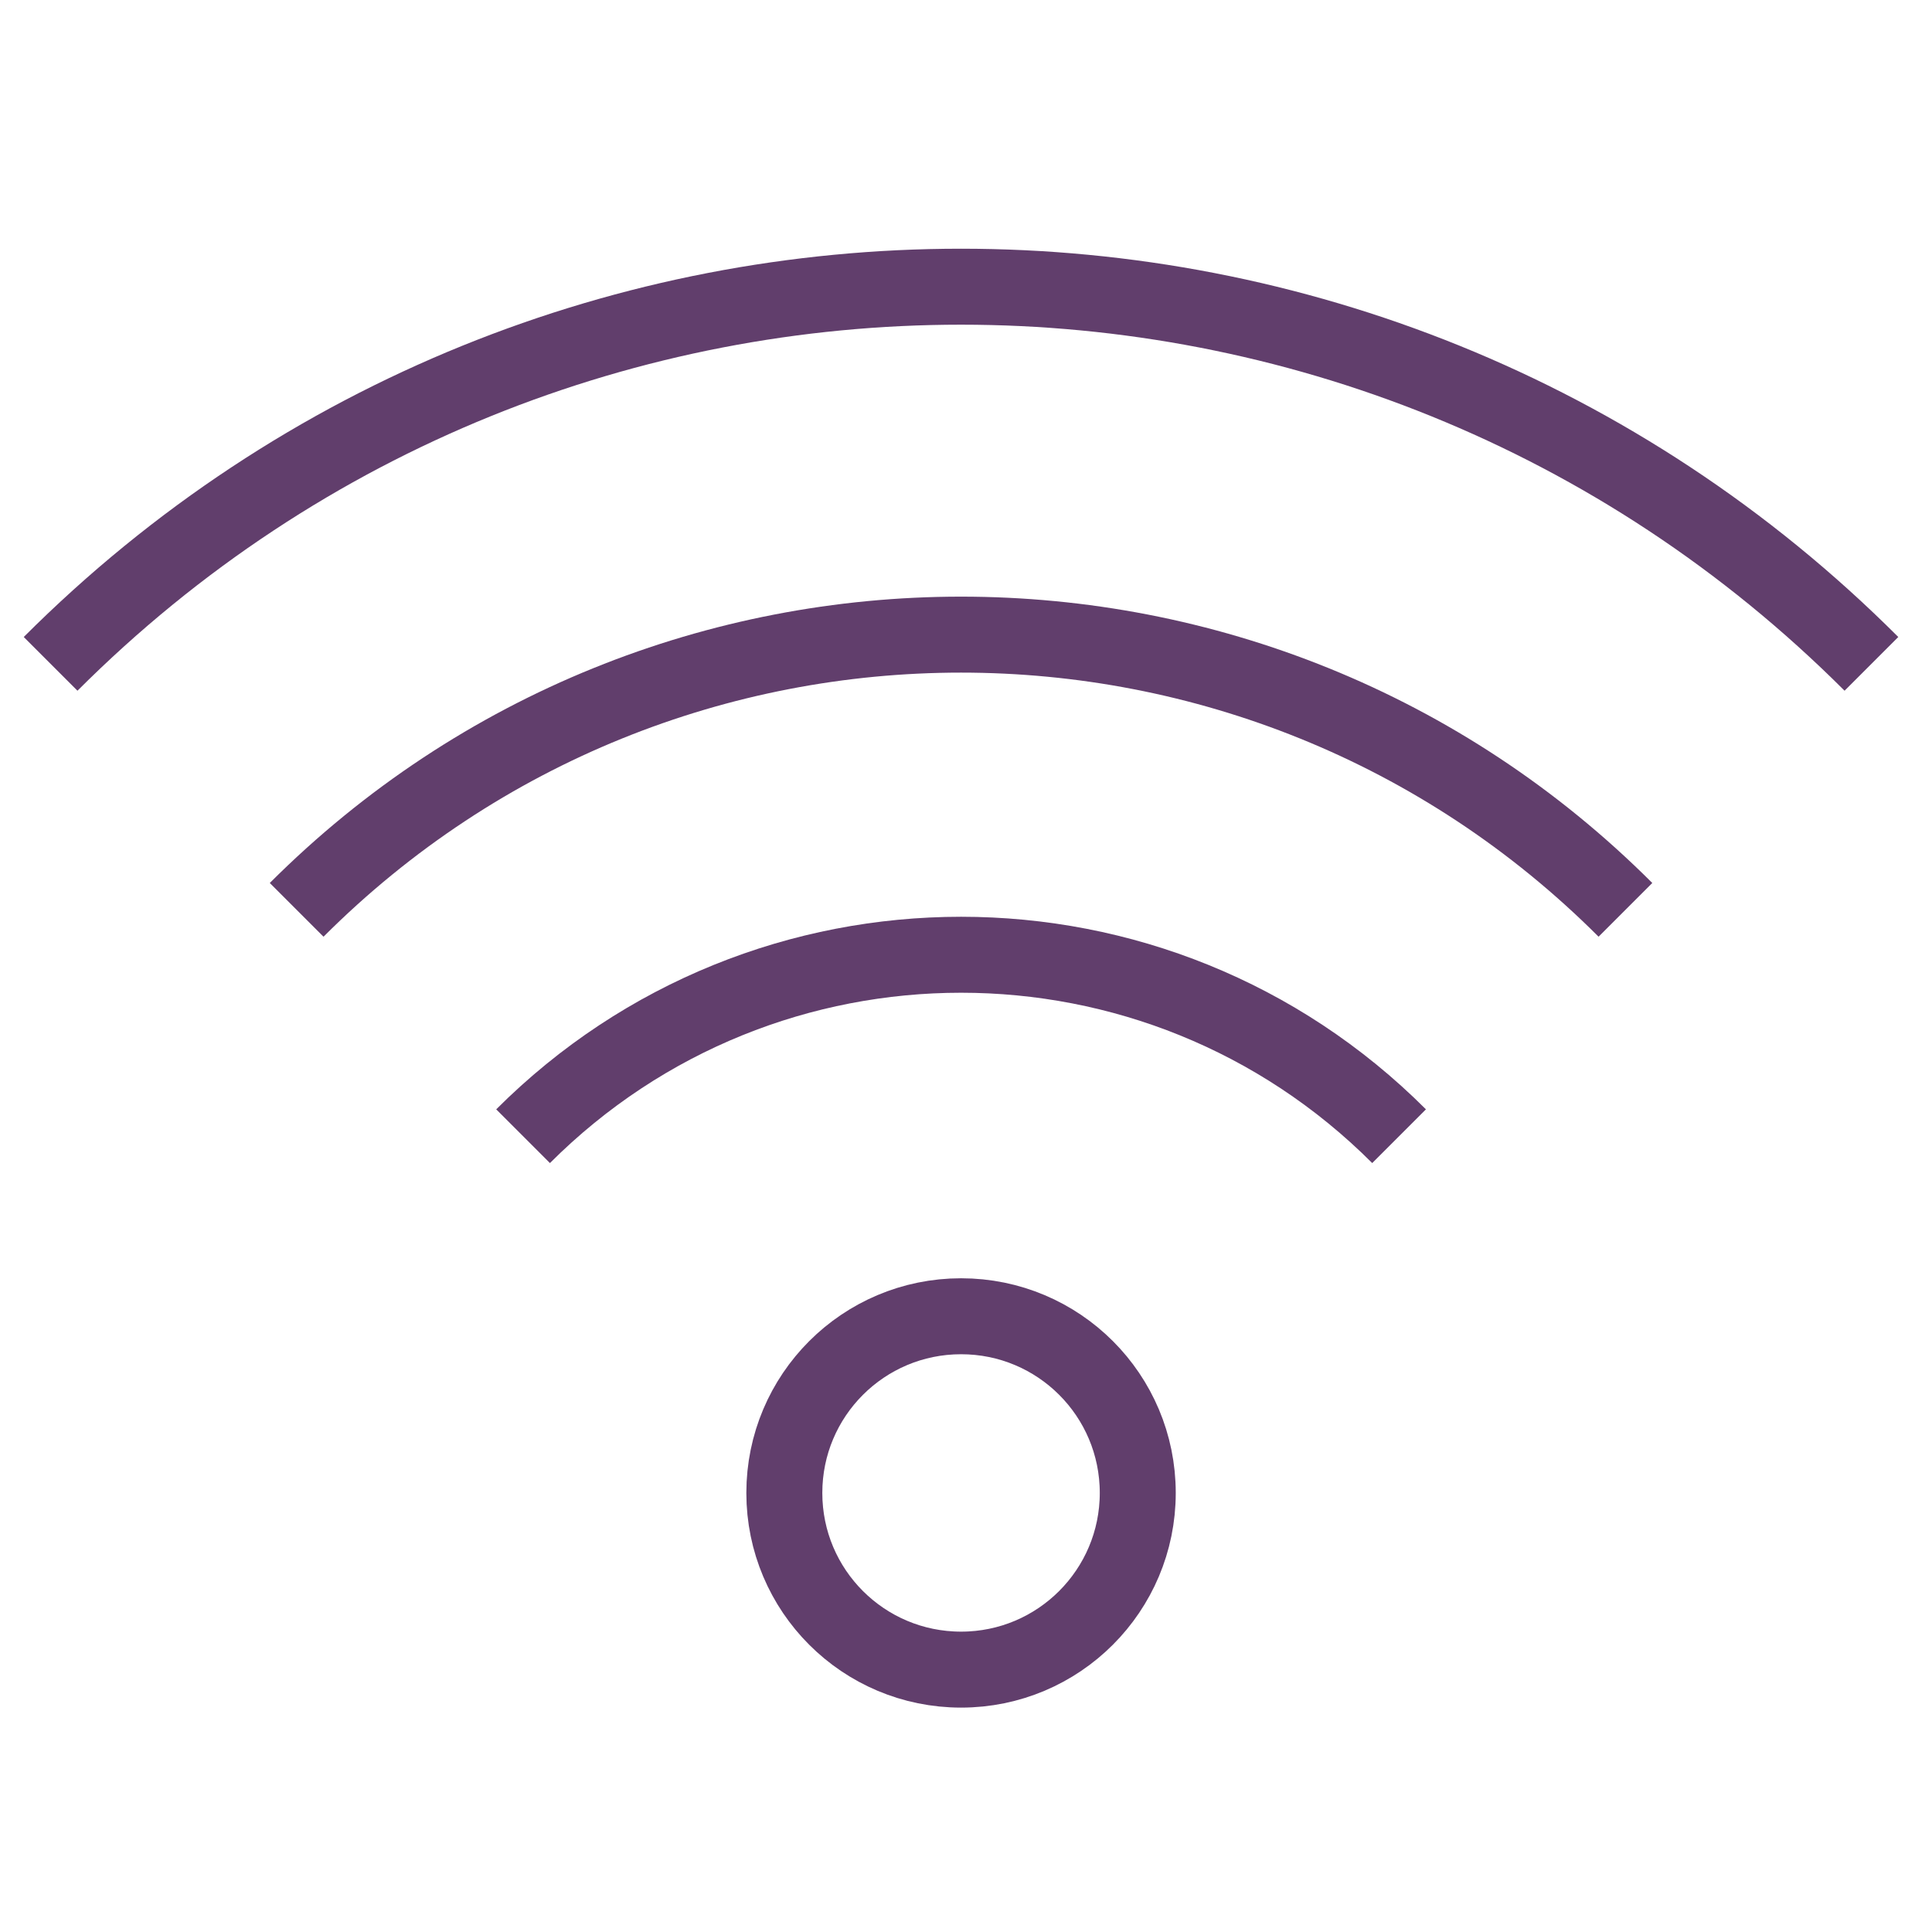 <?xml version="1.0" encoding="UTF-8"?>
<svg xmlns="http://www.w3.org/2000/svg" width="31" height="31" viewBox="0 0 31 31" fill="none">
  <path d="M18.256 23.955C18.256 25.52 16.988 26.79 15.421 26.79C13.854 26.79 12.585 25.522 12.585 23.955C12.585 22.388 13.854 21.12 15.421 21.12C16.988 21.12 18.256 22.388 18.256 23.955Z" stroke="#613E6C" stroke-width="1.219" stroke-miterlimit="10"></path>
  <path d="M8.393 18.231C12.275 14.349 18.567 14.349 22.449 18.231" stroke="#613E6C" stroke-width="1.219" stroke-miterlimit="10"></path>
  <path d="M4.76 14.599C10.648 8.711 20.193 8.711 26.081 14.599" stroke="#613E6C" stroke-width="1.219" stroke-miterlimit="10"></path>
  <path d="M0.812 10.652C8.88 2.583 21.959 2.583 30.028 10.652" stroke="#613E6C" stroke-width="1.219" stroke-miterlimit="10"></path>
</svg>
